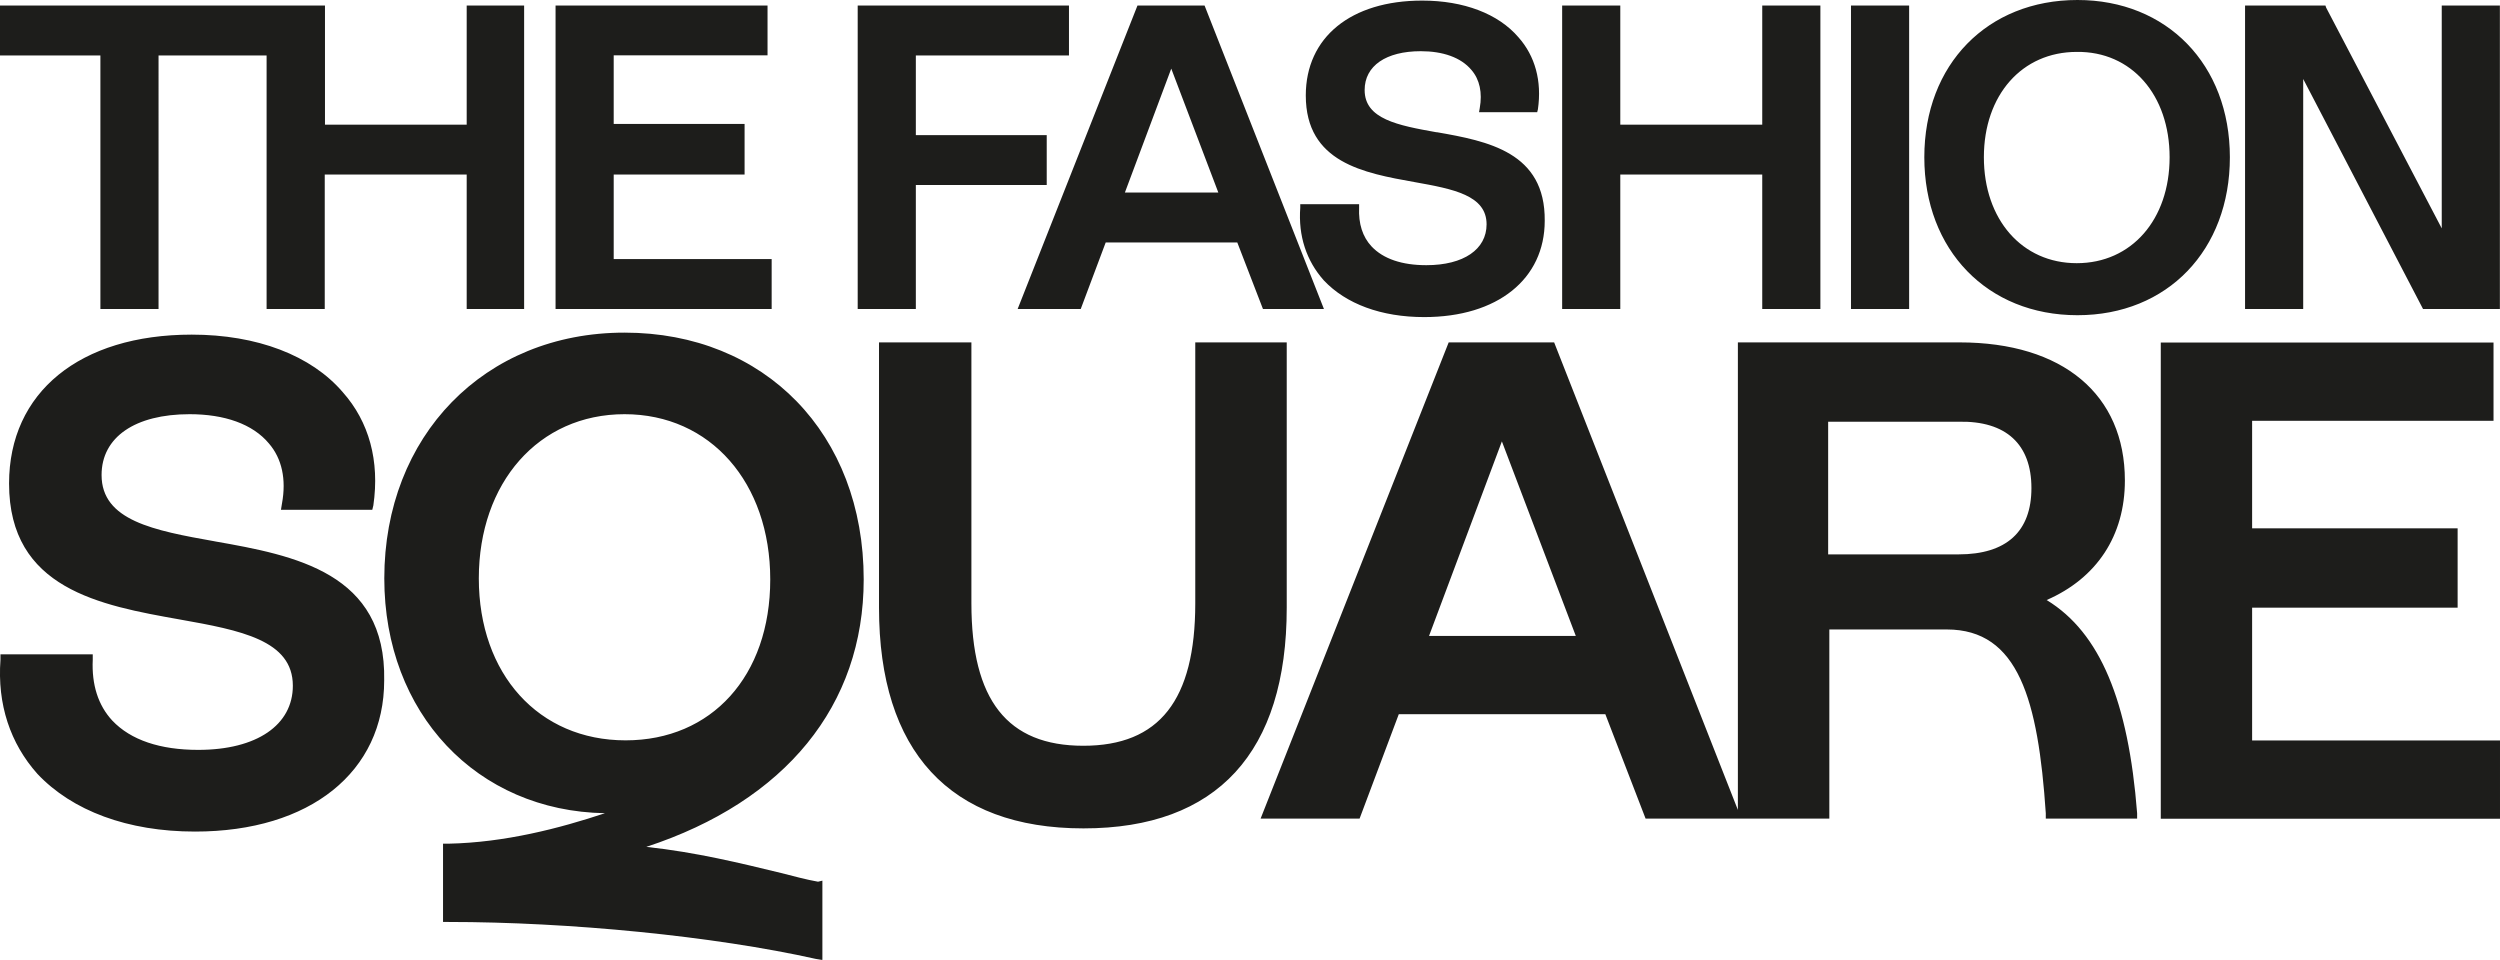 <?xml version="1.0" encoding="UTF-8"?><svg id="a" xmlns="http://www.w3.org/2000/svg" viewBox="0 0 212.4 81.55"><path d="M39.67,10.59h-12.06V.47H0v4.24h8.53v21.54h4.94V4.71h9.18v21.54h4.94v-11.42h12.06v11.42h4.88V.47h-4.88v10.12ZM52.14,14.83h11.12v-4.3h-11.12v-5.83h13.07V.47h-18.01v25.78h18.36v-4.24h-13.42v-7.18ZM88.93,11.48h-11.12v-6.77h13.01V.47h-17.95v25.78h4.94v-10.53h11.12v-4.24ZM96.64.47l-10.18,25.78h5.36l2.12-5.65h11.18l2.18,5.65h5.18L102.34.47s-5.71,0-5.71,0ZM103.52,16.36h-7.95l3.94-10.53,4,10.53ZM122.06,11.24c-3.3-.59-6.12-1.12-6.12-3.59,0-2.06,1.82-3.3,4.77-3.3,1.88,0,3.41.53,4.3,1.59.71.82.94,1.94.71,3.24l-.06.35h4.94l.06-.24c.35-2.41-.24-4.53-1.65-6.12-1.71-2-4.65-3.12-8.18-3.12-6.06,0-9.89,3.12-9.89,8.06,0,5.71,4.94,6.59,9.24,7.36,3.3.59,6.12,1.12,6.12,3.59,0,2.12-1.94,3.47-5.12,3.47-2.06,0-3.65-.53-4.65-1.59-.77-.82-1.12-1.94-1.06-3.3v-.29h-5v.29c-.18,2.41.53,4.53,2,6.18,1.88,2,4.88,3.12,8.53,3.12,6.24,0,10.24-3.24,10.24-8.18.06-5.83-4.83-6.77-9.18-7.53ZM149.72,10.59h-12.06V.47h-4.94v25.78h4.94v-11.42h12.06v11.42h4.94V.47h-4.94s0,10.12,0,10.12ZM162.2.47h-4.94v25.78h4.94s0-25.78,0-25.78ZM176.5,0c-7.65,0-13.01,5.47-13.01,13.36s5.36,13.42,13.01,13.42,12.95-5.53,12.95-13.42S184.09,0,176.5,0ZM184.33,13.36c0,5.3-3.24,9-7.89,9s-7.89-3.71-7.89-9,3.24-8.95,7.89-8.95c4.65-.06,7.89,3.65,7.89,8.95ZM207.46,19.42L197.63.65l-.06-.18h-6.83v25.78h4.94V6.71l10.18,19.54h6.53V.47h-4.94v18.95h0Z" fill="#1d1d1b"/><path d="M73.38,49.23c0-12.38-8.41-20.97-20.32-20.97s-20.41,8.78-20.41,20.88c0,11.45,7.85,19.77,18.75,19.95-3.88,1.29-8.5,2.49-13.3,2.59h-.46v6.65h.46c10.25,0,22.54,1.2,31.22,3.14l.55.09v-6.74l-.37.09c-1.02-.18-2.03-.46-3.14-.74-3.42-.83-7.2-1.76-11.45-2.22,11.82-3.88,18.47-12.01,18.47-22.72ZM53.15,62.9c-7.39,0-12.47-5.63-12.47-13.76s5.08-13.95,12.38-13.95,12.38,5.82,12.38,14.04-4.99,13.67-12.29,13.67ZM109.31,29.09h-7.76v22.17c0,8.22-3.05,12.1-9.51,12.1s-9.51-3.88-9.51-12.1v-22.17h-7.85v22.54c0,12.19,6,18.75,17.37,18.75s17.27-6.47,17.27-18.75v-22.54h0ZM173.88,50.98c4.25-1.85,6.65-5.45,6.65-10.16,0-7.3-5.27-11.73-14.04-11.73h-18.84v39.72l-15.61-39.72h-8.96l-15.98,40.46h8.41l3.33-8.87h17.55l3.42,8.87h15.61v-16.07h9.98c6.1,0,7.76,6,8.41,15.61v.46h7.76v-.46c-.74-9.51-3.14-15.33-7.67-18.1ZM133.88,54.03h-12.47l6.19-16.53,6.28,16.53ZM172.59,41.47c0,3.69-2.12,5.63-6.19,5.63h-11.08v-11.27h11.08c4.06-.09,6.19,1.94,6.19,5.63ZM191.34,62.9v-11.27h17.46v-6.74h-17.46v-9.14h20.51v-6.65h-28.27v40.46h28.82v-6.65h-21.06ZM18.24,45.99c-5.17-.92-9.61-1.76-9.61-5.63,0-3.23,2.86-5.17,7.48-5.17,2.96,0,5.36.83,6.74,2.49,1.11,1.29,1.48,3.05,1.11,5.08l-.09.55h7.76l.09-.37c.55-3.79-.37-7.11-2.59-9.61-2.68-3.14-7.3-4.9-12.84-4.9-9.51,0-15.52,4.9-15.52,12.65,0,8.96,7.76,10.35,14.5,11.55,5.17.92,9.61,1.76,9.61,5.63,0,3.33-3.05,5.45-8.04,5.45-3.23,0-5.73-.83-7.3-2.49-1.2-1.29-1.76-3.05-1.66-5.17v-.46H.04v.46c-.28,3.79.83,7.11,3.14,9.7,2.96,3.14,7.67,4.9,13.39,4.9,9.79,0,16.07-5.08,16.07-12.84.18-9.14-7.57-10.62-14.41-11.82h0Z" fill="#1d1d1b"/></svg>